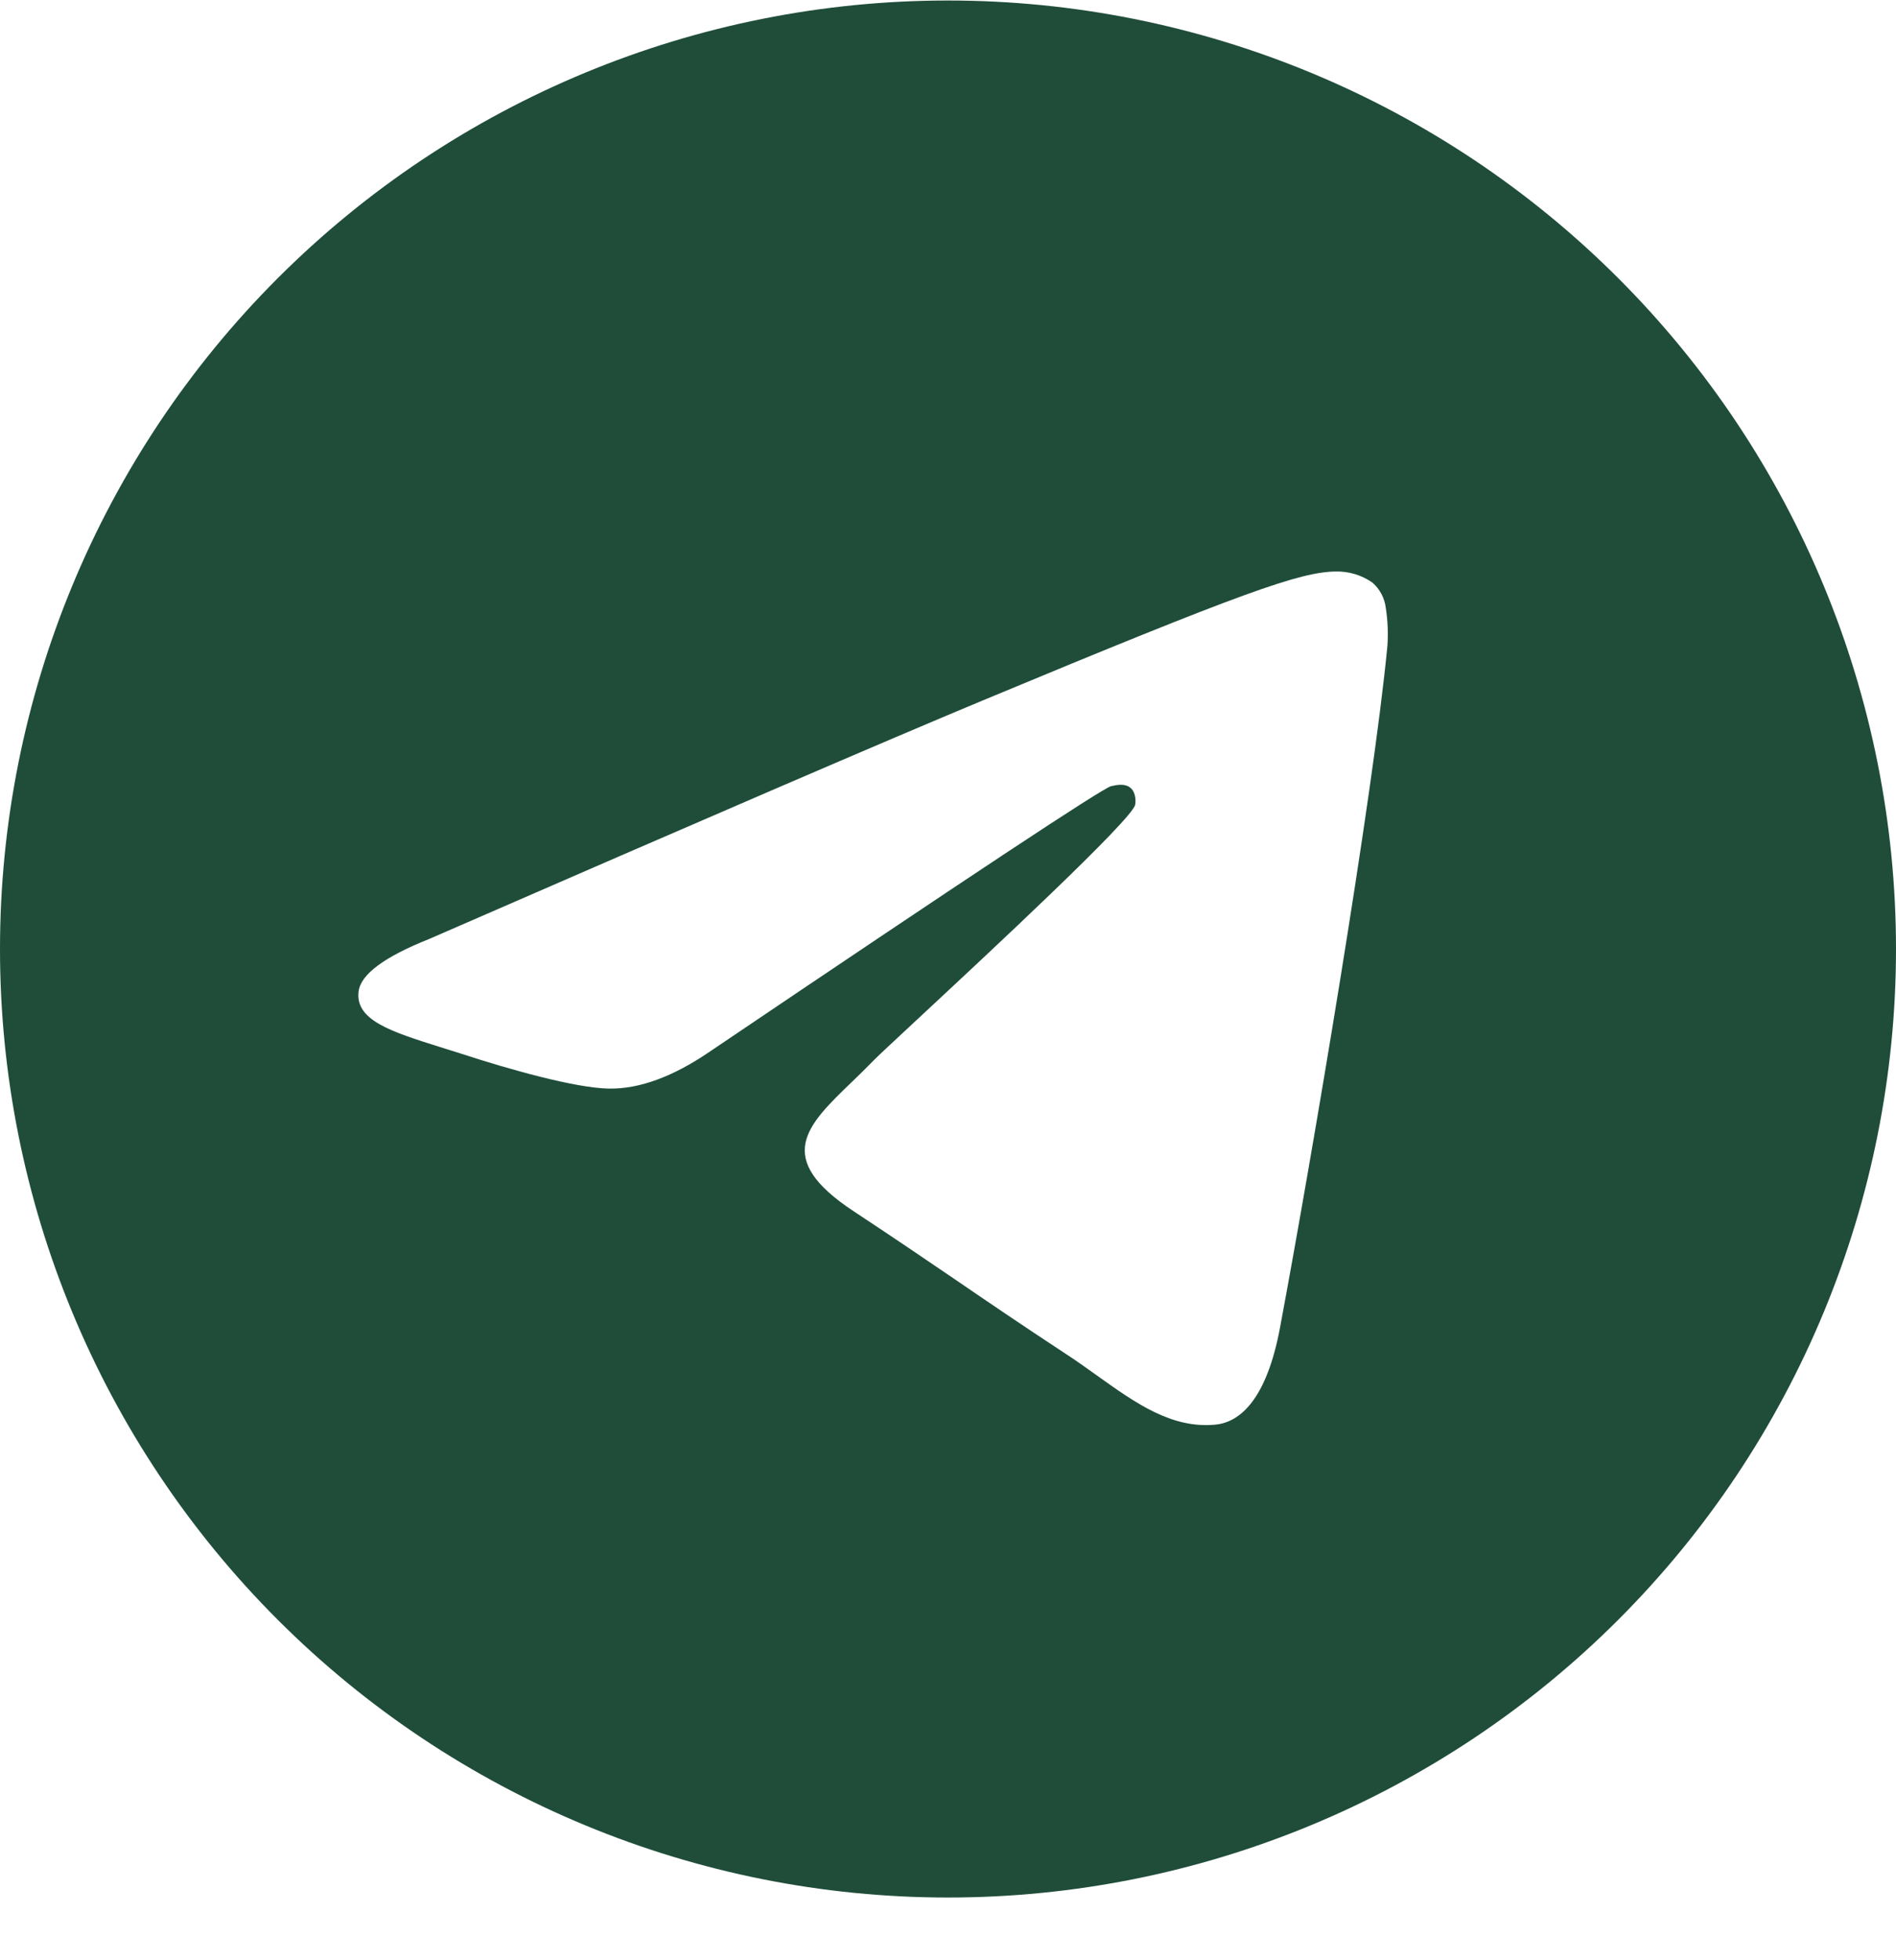 <svg width="30" height="31" viewBox="0 0 30 31" fill="none" xmlns="http://www.w3.org/2000/svg">
<g clip-path="url(#clip0_255_187)">
<path d="M30 15.008C30 18.986 28.42 22.801 25.607 25.614C22.794 28.427 18.978 30.008 15 30.008C11.022 30.008 7.206 28.427 4.393 25.614C1.58 22.801 0 18.986 0 15.008C0 11.03 1.58 7.214 4.393 4.401C7.206 1.588 11.022 0.008 15 0.008C18.978 0.008 22.794 1.588 25.607 4.401C28.42 7.214 30 11.03 30 15.008ZM15.538 11.082C14.079 11.689 11.162 12.945 6.789 14.85C6.081 15.132 5.707 15.409 5.674 15.679C5.617 16.135 6.189 16.315 6.968 16.56L7.296 16.663C8.061 16.913 9.092 17.203 9.626 17.215C10.114 17.226 10.656 17.027 11.254 16.615C15.339 13.857 17.449 12.463 17.58 12.433C17.674 12.411 17.805 12.385 17.891 12.463C17.979 12.54 17.97 12.688 17.961 12.728C17.904 12.97 15.66 15.055 14.499 16.135C14.137 16.472 13.881 16.71 13.828 16.765C13.713 16.883 13.595 16.999 13.476 17.113C12.763 17.8 12.231 18.313 13.504 19.153C14.117 19.558 14.608 19.89 15.098 20.224C15.63 20.588 16.163 20.95 16.852 21.403C17.027 21.516 17.196 21.638 17.359 21.754C17.979 22.197 18.54 22.594 19.228 22.53C19.629 22.493 20.044 22.118 20.254 20.993C20.751 18.336 21.727 12.582 21.953 10.21C21.966 10.012 21.958 9.814 21.928 9.619C21.91 9.461 21.834 9.316 21.714 9.212C21.544 9.094 21.34 9.033 21.133 9.038C20.571 9.047 19.703 9.349 15.538 11.082Z" fill="#1F4D3A"/>
</g>
<defs>
<clipPath id="clip0_255_187">
<rect width="30" height="30" fill="white" transform="translate(0 0.008)"/>
</clipPath>
</defs>
</svg>
